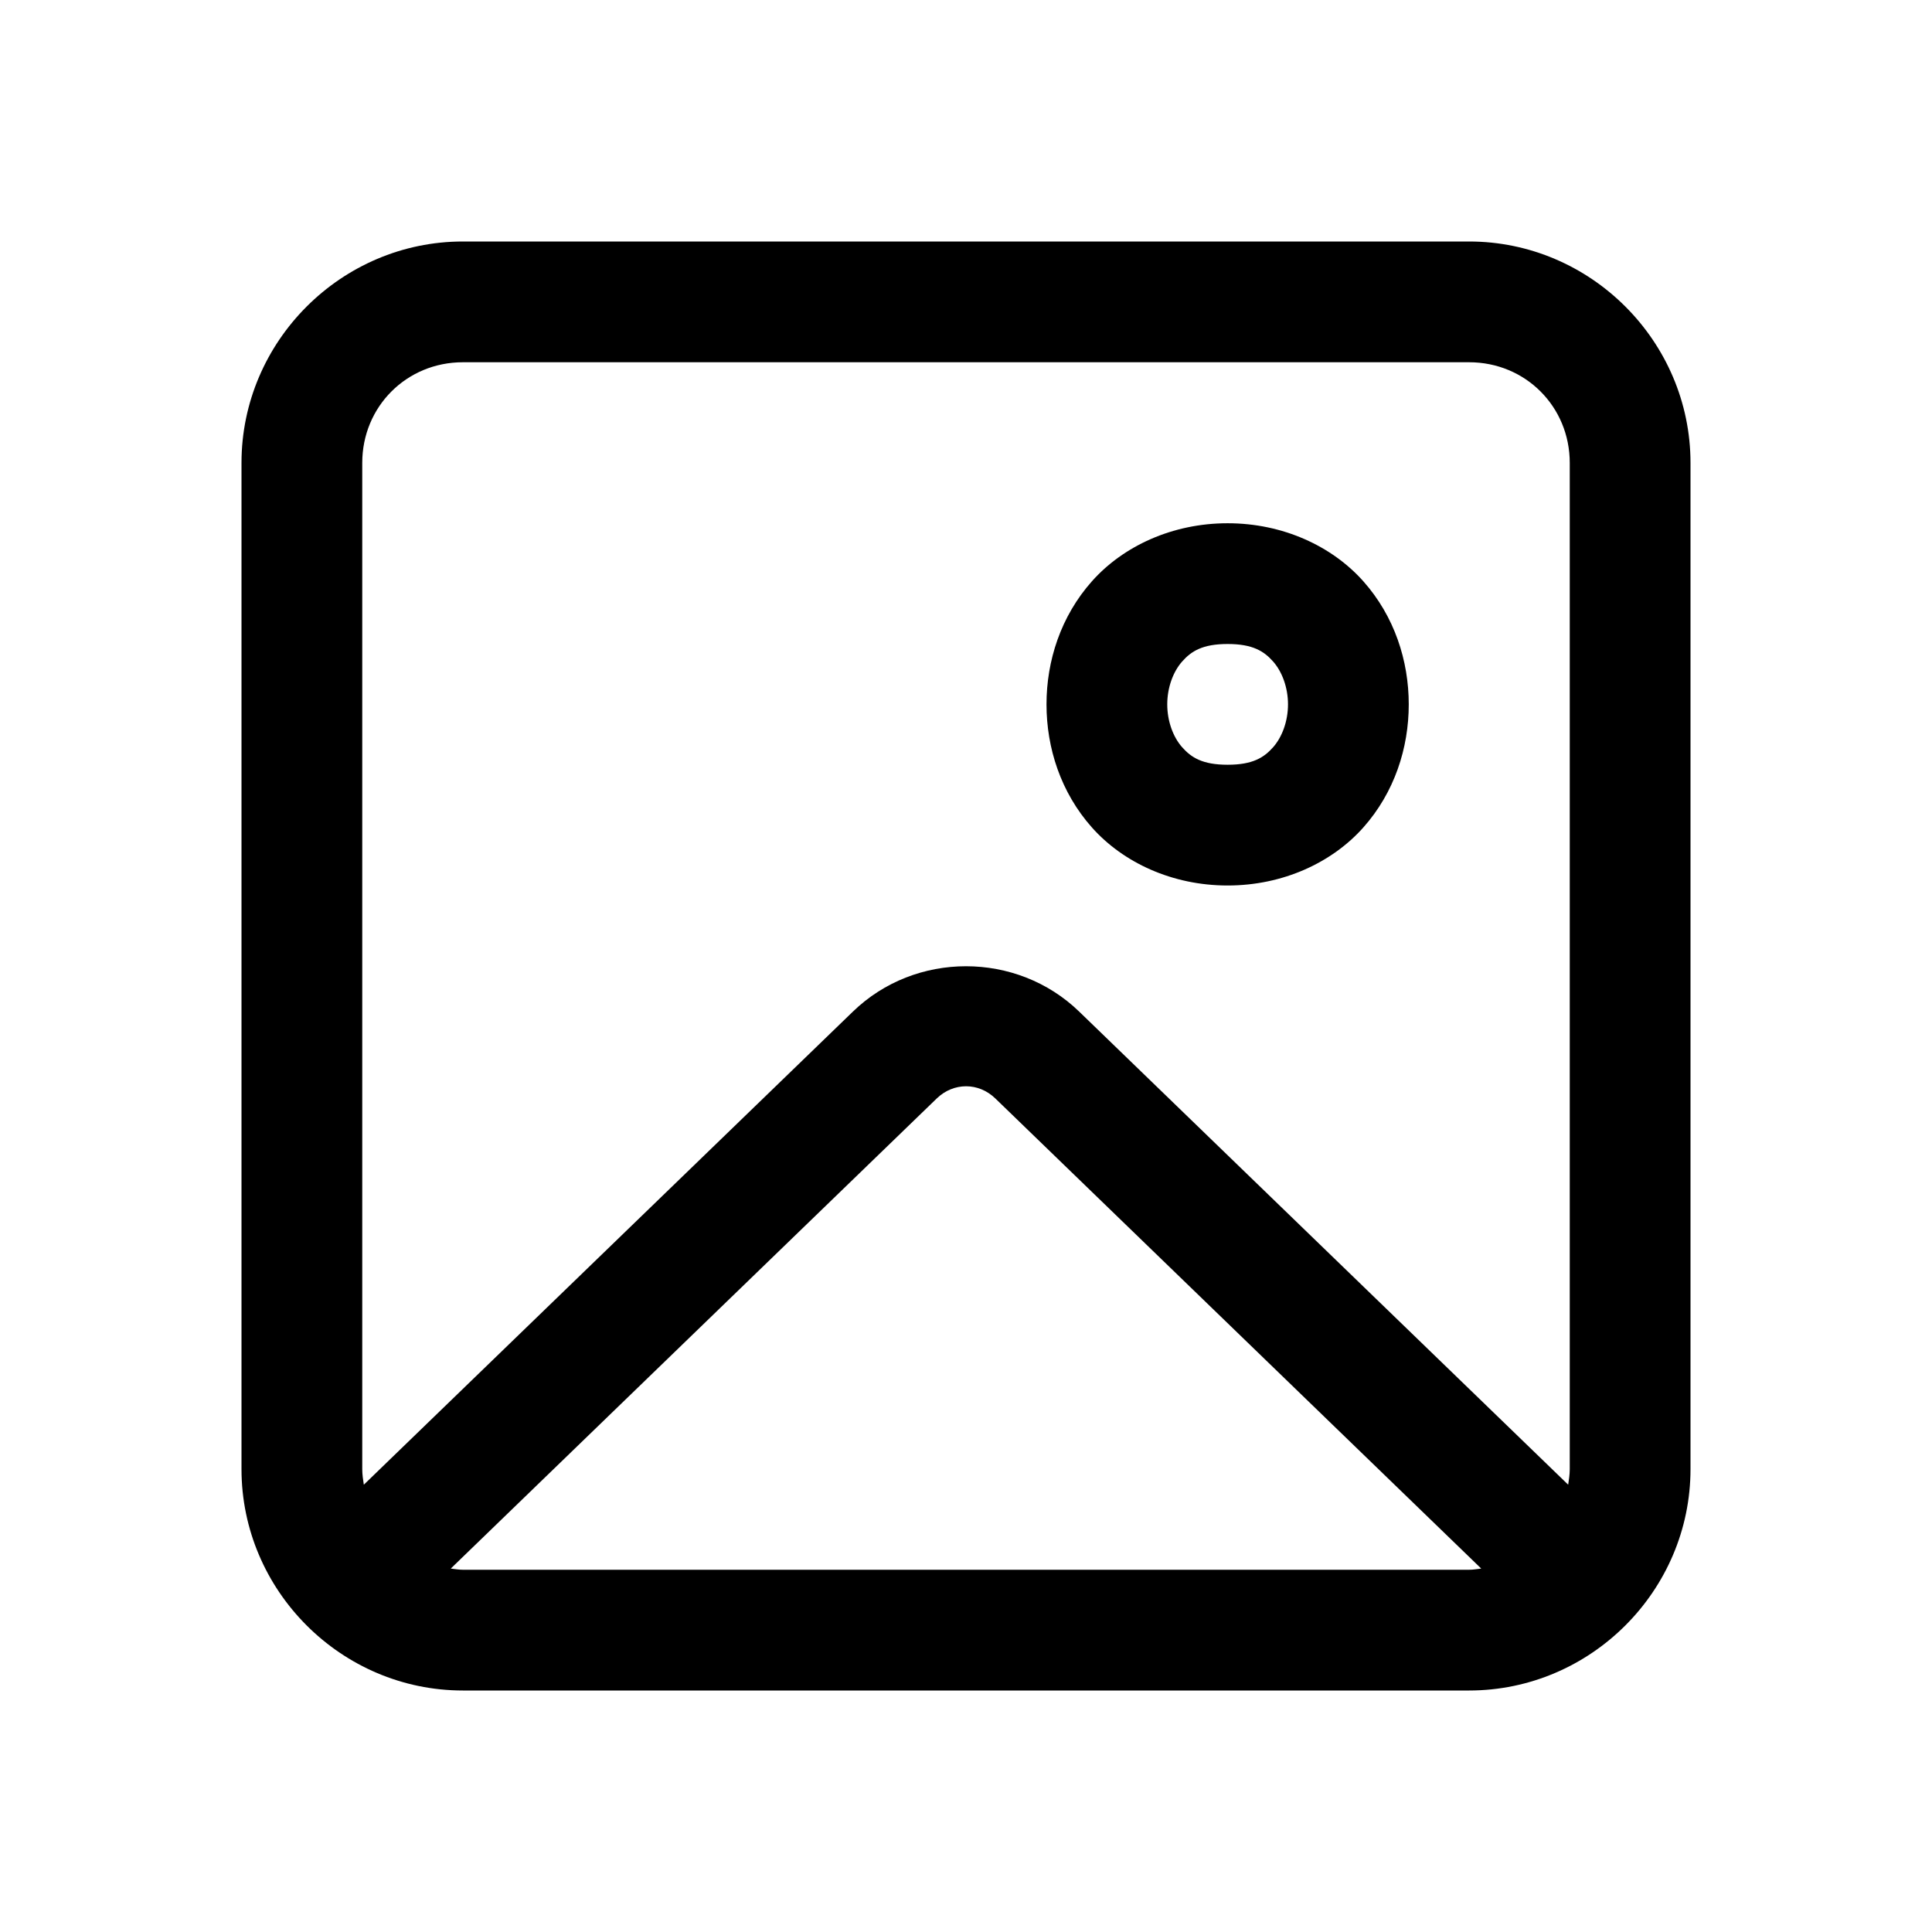 <?xml version="1.0" encoding="utf-8"?>
  <svg width="48px" height="48px" viewBox="0 0 48 48" version="1.1" xmlns:xlink="http://www.w3.org/1999/xlink" xmlns="http://www.w3.org/2000/svg">
    <defs>
      <path d="M48 0L48 0L48 48L0 48L0 0L48 0Z" id="path_1" />
      <clipPath id="clip_1">
        <use xlink:href="#path_1" />
      </clipPath>
    </defs>
    <g id="Picture" clip-path="url(#clip_1)">
      <path d="M48 0L48 0L48 48L0 48L0 0L48 0Z" id="Picture" fill="none" stroke="none" />
      <path d="M11.5 6C8.48 6 6 8.48 6 11.5L6 36.5C6 39.52 8.48 42 11.5 42L36.5 42C39.52 42 42 39.52 42 36.5L42 11.5C42 8.48 39.52 6 36.5 6L11.5 6L11.5 6ZM11.5 9L36.5 9C37.898 9 39 10.102 39 11.5L39 36.5C39 36.633 38.98 36.76 38.961 36.887L26.814 25.135C26.036 24.381 25.017 24.006 24 24.006C22.983 24.006 21.966 24.381 21.188 25.135L9.039 36.887C9.02 36.76 9 36.633 9 36.5L9 11.5C9 10.102 10.102 9 11.5 9L11.5 9ZM30.5 13C29.125 13 27.904 13.57 27.129 14.441C26.354 15.313 26 16.417 26 17.5C26 18.583 26.354 19.687 27.129 20.559C27.904 21.43 29.125 22 30.5 22C31.875 22 33.096 21.43 33.871 20.559C34.646 19.687 35 18.583 35 17.5C35 16.417 34.646 15.313 33.871 14.441C33.096 13.57 31.875 13 30.5 13L30.5 13ZM30.5 16C31.125 16 31.404 16.18 31.629 16.434C31.854 16.687 32 17.083 32 17.5C32 17.917 31.854 18.313 31.629 18.566C31.404 18.82 31.125 19 30.5 19C29.875 19 29.596 18.82 29.371 18.566C29.146 18.313 29 17.917 29 17.5C29 17.083 29.146 16.687 29.371 16.434C29.596 16.18 29.875 16 30.5 16L30.5 16ZM24.002 26.988C24.262 26.988 24.52 27.089 24.729 27.291L36.801 38.971C36.701 38.982 36.603 39 36.5 39L11.5 39C11.397 39 11.299 38.982 11.199 38.971L23.273 27.291C23.482 27.089 23.742 26.988 24.002 26.988L24.002 26.988Z" id="Shape" fill="#000" fill-rule="evenodd" stroke="none" />
    </g>
  </svg>